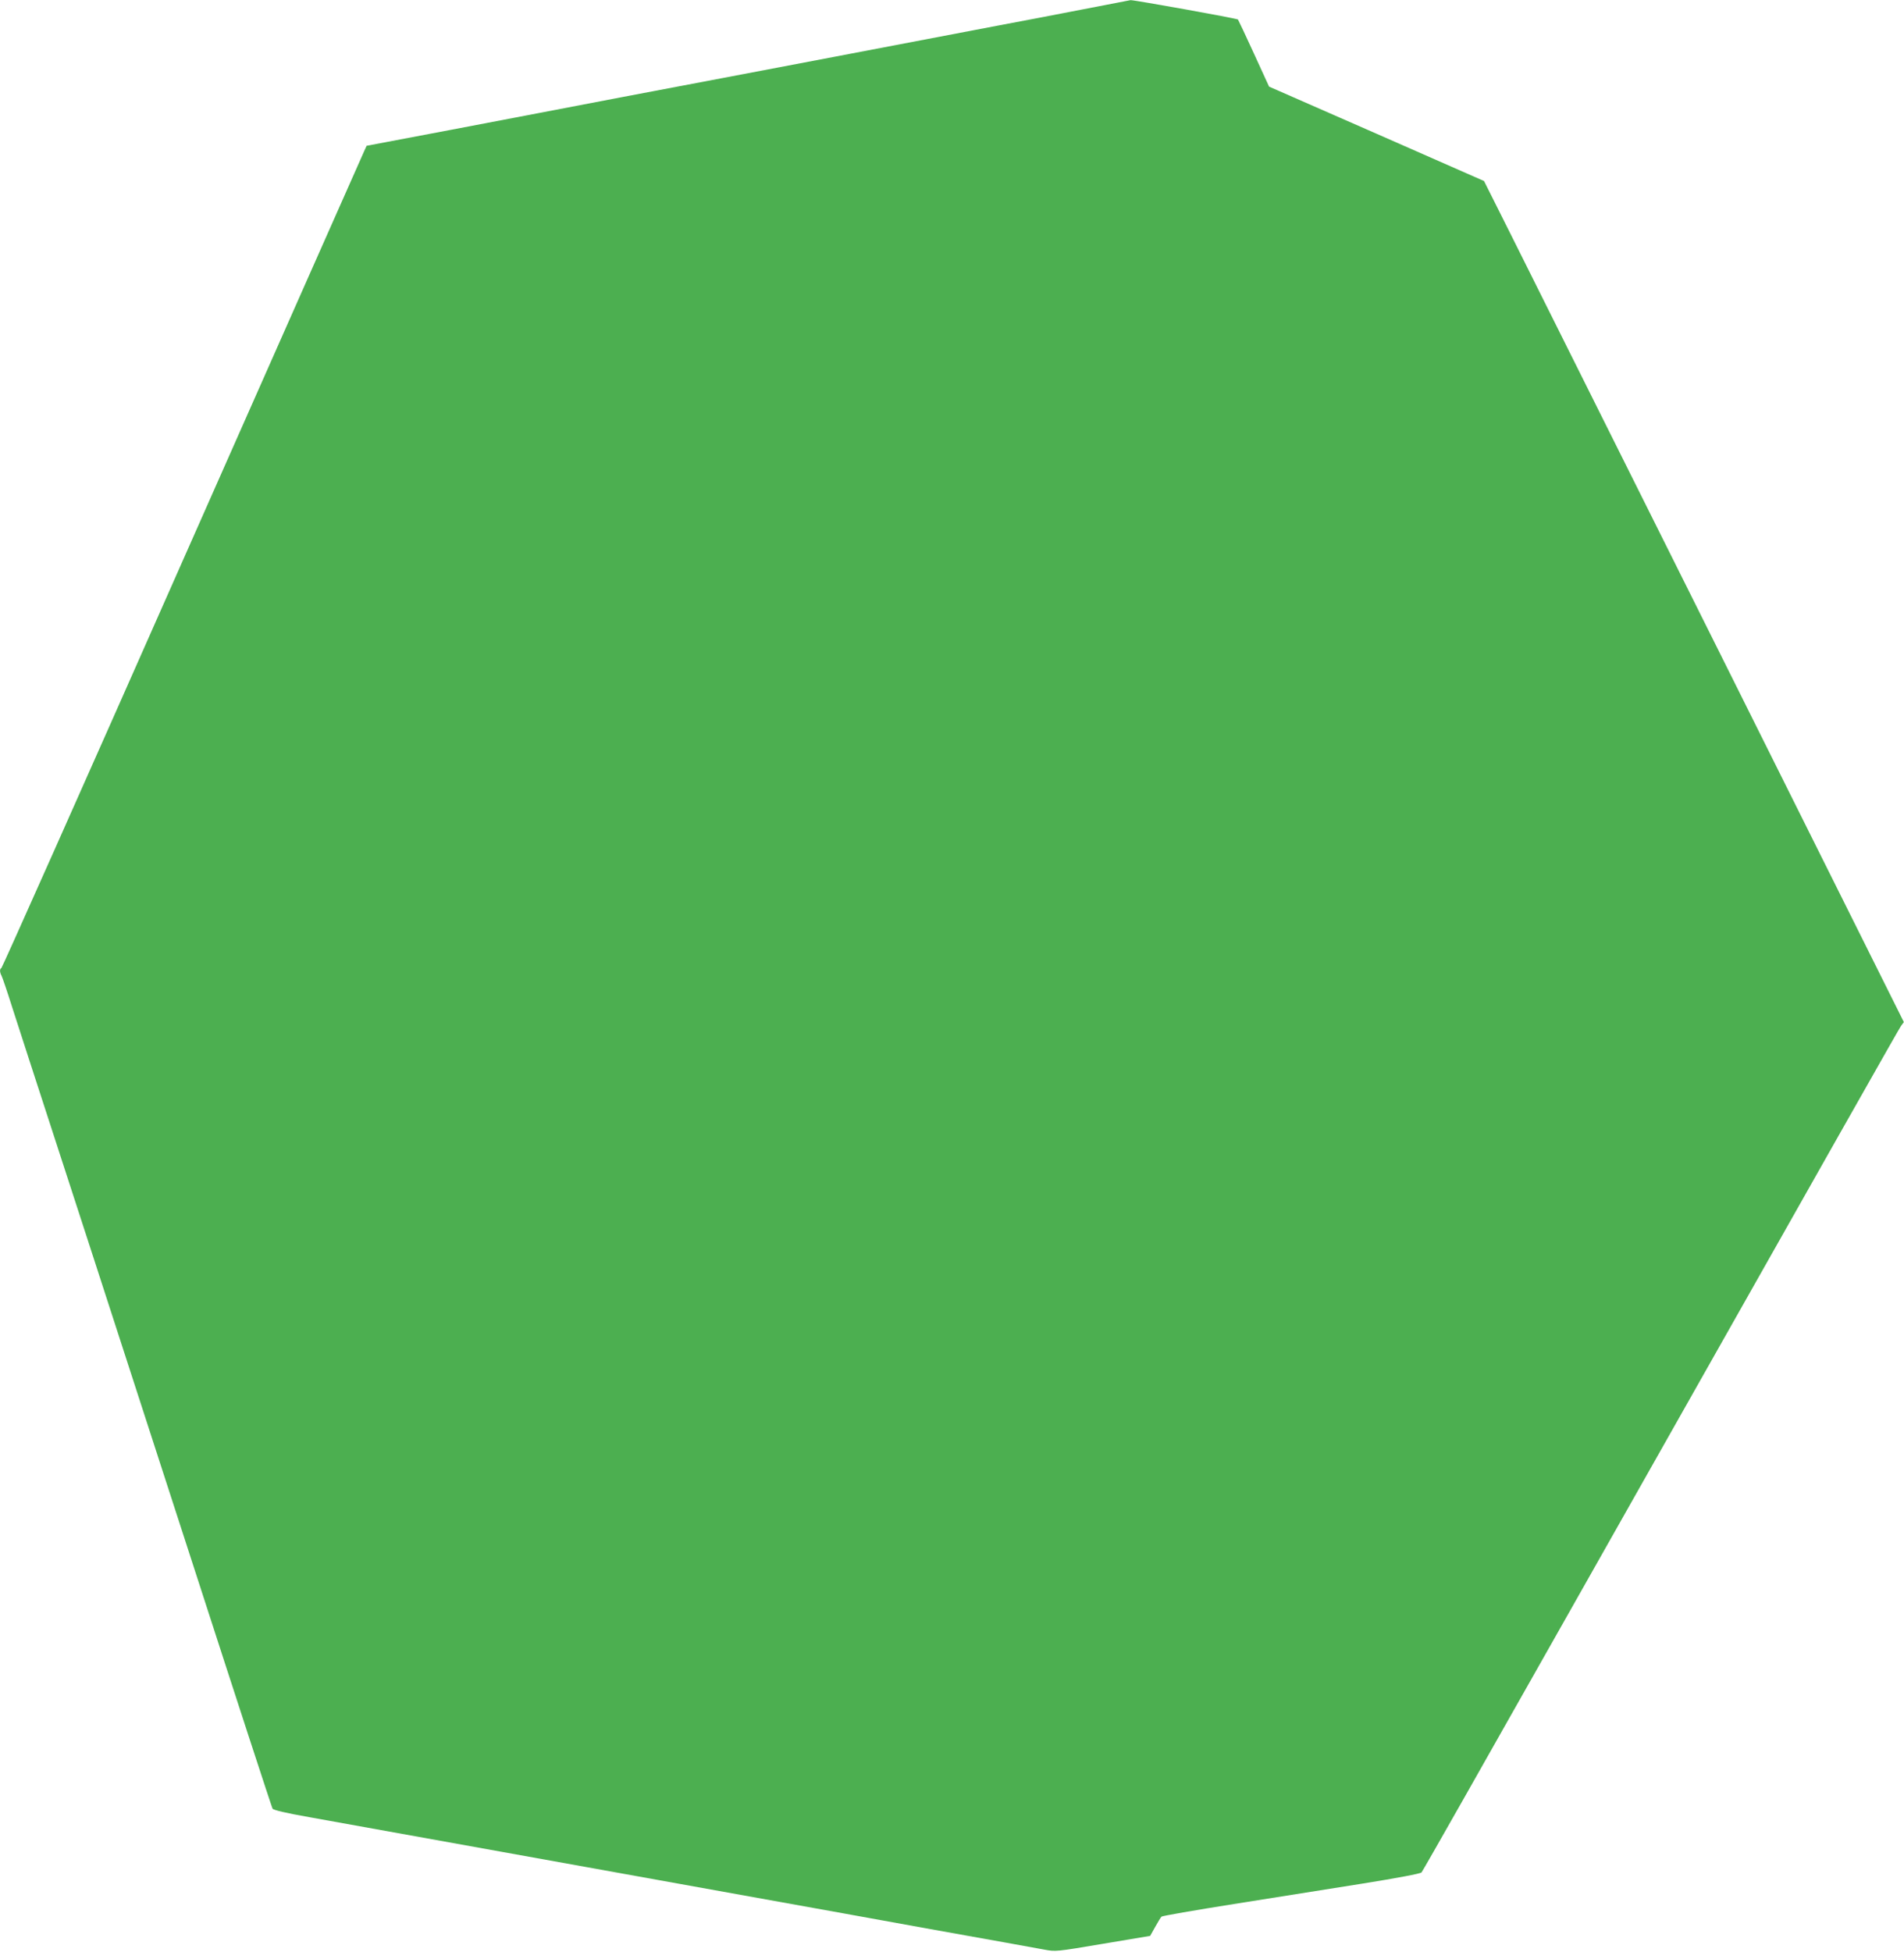 <?xml version="1.0" standalone="no"?>
<!DOCTYPE svg PUBLIC "-//W3C//DTD SVG 20010904//EN"
 "http://www.w3.org/TR/2001/REC-SVG-20010904/DTD/svg10.dtd">
<svg version="1.0" xmlns="http://www.w3.org/2000/svg"
 width="1249pt" height="1280pt" viewBox="0 0 1249 1280"
 preserveAspectRatio="xMidYMid meet">
<g transform="translate(0,1280) scale(0.1,-0.1)"
fill="#4caf50" stroke="none">
<path d="M7105 12739 c-165 -32 -419 -81 -565 -108 -146 -28 -629 -120 -1075
-205 -445 -85 -1064 -202 -1375 -261 -311 -60 -817 -156 -1125 -215 l-560
-106 -16 -35 c-9 -19 -546 -1231 -1194 -2694 -647 -1463 -1181 -2661 -1186
-2663 -12 -5 -11 -28 1 -50 5 -9 37 -102 70 -207 34 -104 83 -257 110 -340
113 -345 596 -1834 1076 -3315 282 -872 517 -1592 522 -1600 6 -9 84 -28 243
-56 552 -99 2724 -490 3049 -549 195 -35 657 -118 1025 -185 369 -66 704 -126
745 -134 75 -14 77 -14 385 38 l310 52 33 59 c18 33 37 63 41 67 4 5 218 42
476 83 259 41 638 101 844 134 225 36 379 65 386 73 7 7 434 760 950 1673
1853 3278 2177 3850 2195 3877 l19 26 -1202 2409 c-661 1324 -1281 2565 -1377
2757 l-175 349 -705 310 -705 309 -99 216 c-55 120 -102 220 -105 224 -6 7
-685 129 -705 127 -6 -1 -146 -28 -311 -60z"/>
</g>
</svg>

